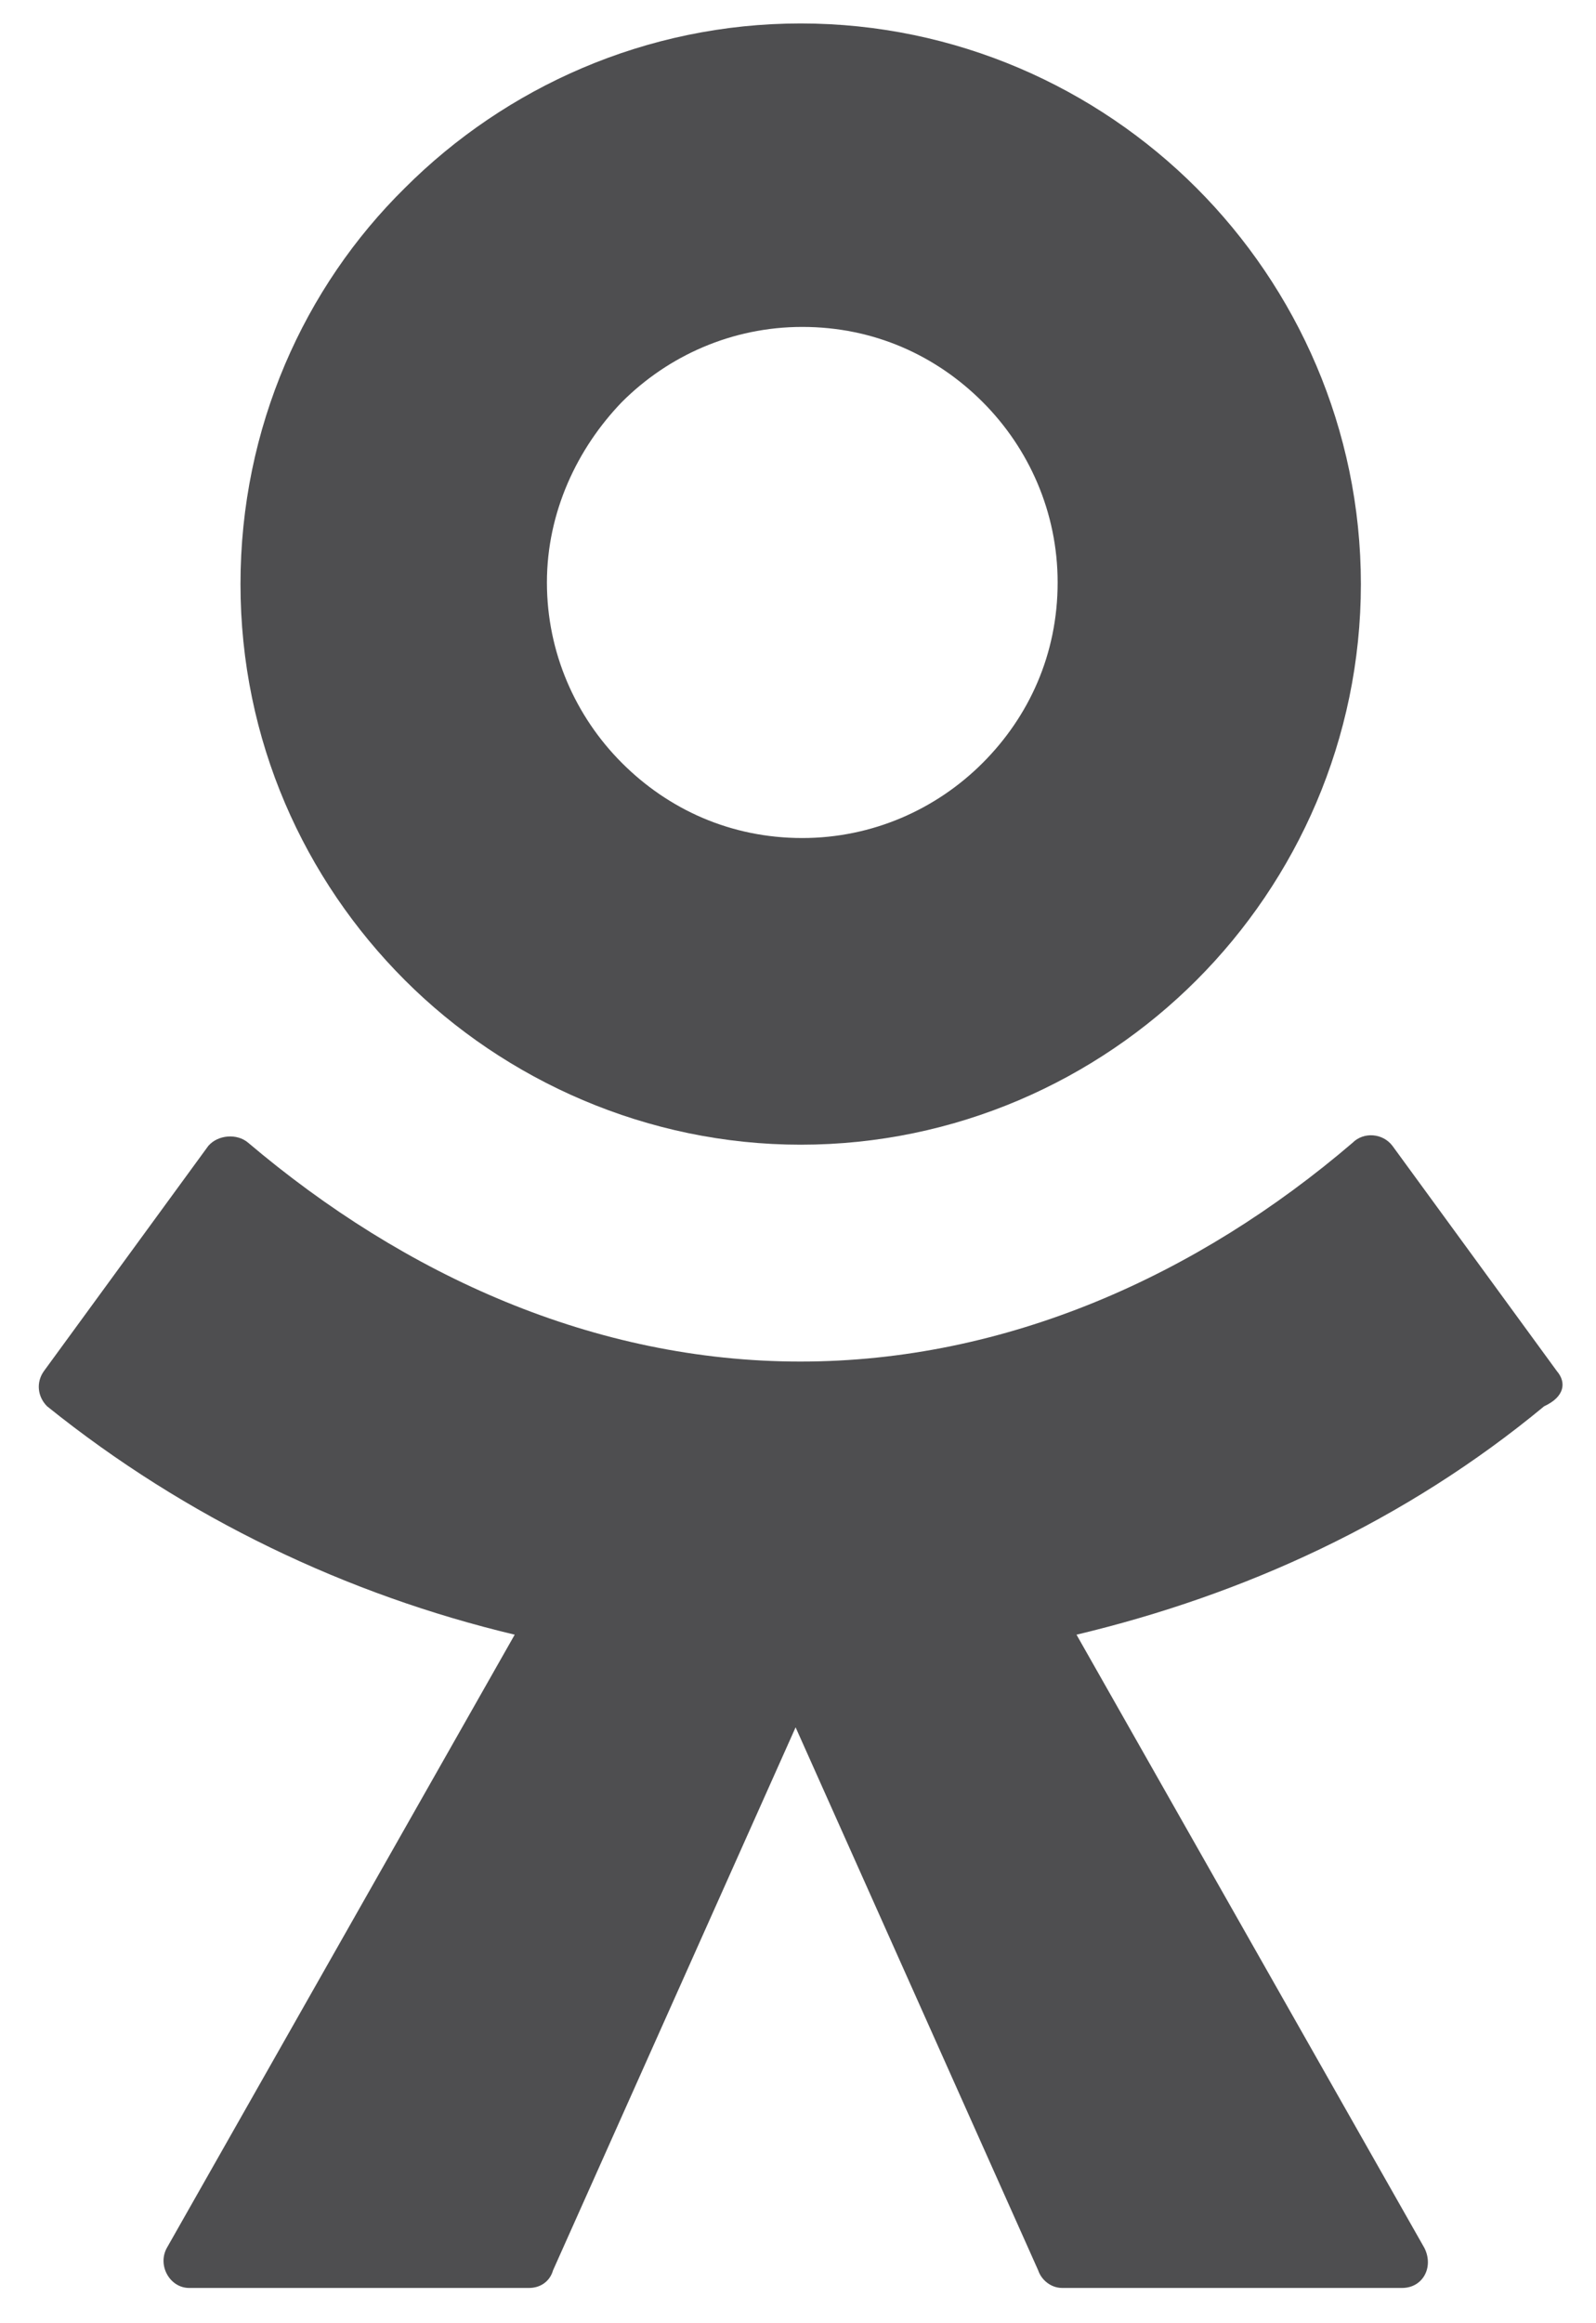 <svg width="22" height="32" viewBox="0 0 22 32" fill="none" xmlns="http://www.w3.org/2000/svg">
<path d="M11.037 15.767C13.171 15.767 15.107 14.887 16.493 13.501C17.879 12.115 18.759 10.179 18.759 8.045C18.759 5.911 17.879 3.975 16.493 2.589C15.107 1.203 13.171 0.323 11.037 0.323C8.903 0.323 6.967 1.203 5.581 2.589C4.195 3.953 3.315 5.889 3.315 8.045C3.315 10.201 4.195 12.115 5.581 13.501C6.967 14.887 8.925 15.767 11.037 15.767ZM8.573 5.537C9.211 4.899 10.091 4.503 11.059 4.503C12.049 4.503 12.907 4.899 13.545 5.537C14.183 6.175 14.579 7.055 14.579 8.023C14.579 9.013 14.183 9.871 13.545 10.509C12.907 11.147 12.027 11.543 11.059 11.543C10.069 11.543 9.211 11.147 8.573 10.509C7.935 9.871 7.539 8.991 7.539 8.023C7.539 7.055 7.957 6.175 8.573 5.537Z" fill="#4E4E50"/>
<path d="M21.461 18.886L19.195 15.784C19.063 15.608 18.799 15.586 18.645 15.74C16.511 17.566 13.871 18.754 11.033 18.754C8.195 18.754 5.577 17.566 3.421 15.74C3.267 15.608 3.003 15.63 2.871 15.784L0.605 18.886C0.495 19.04 0.517 19.238 0.649 19.37C2.563 20.91 4.785 21.966 7.095 22.516L2.299 30.964C2.167 31.206 2.343 31.514 2.607 31.514H7.293C7.447 31.514 7.579 31.426 7.623 31.272L10.967 23.792L14.311 31.272C14.355 31.404 14.487 31.514 14.641 31.514H19.327C19.613 31.514 19.767 31.228 19.635 30.964L14.839 22.516C17.149 21.966 19.371 20.954 21.285 19.37C21.571 19.238 21.593 19.04 21.461 18.886Z" fill="#4E4E50"/>
</svg>
